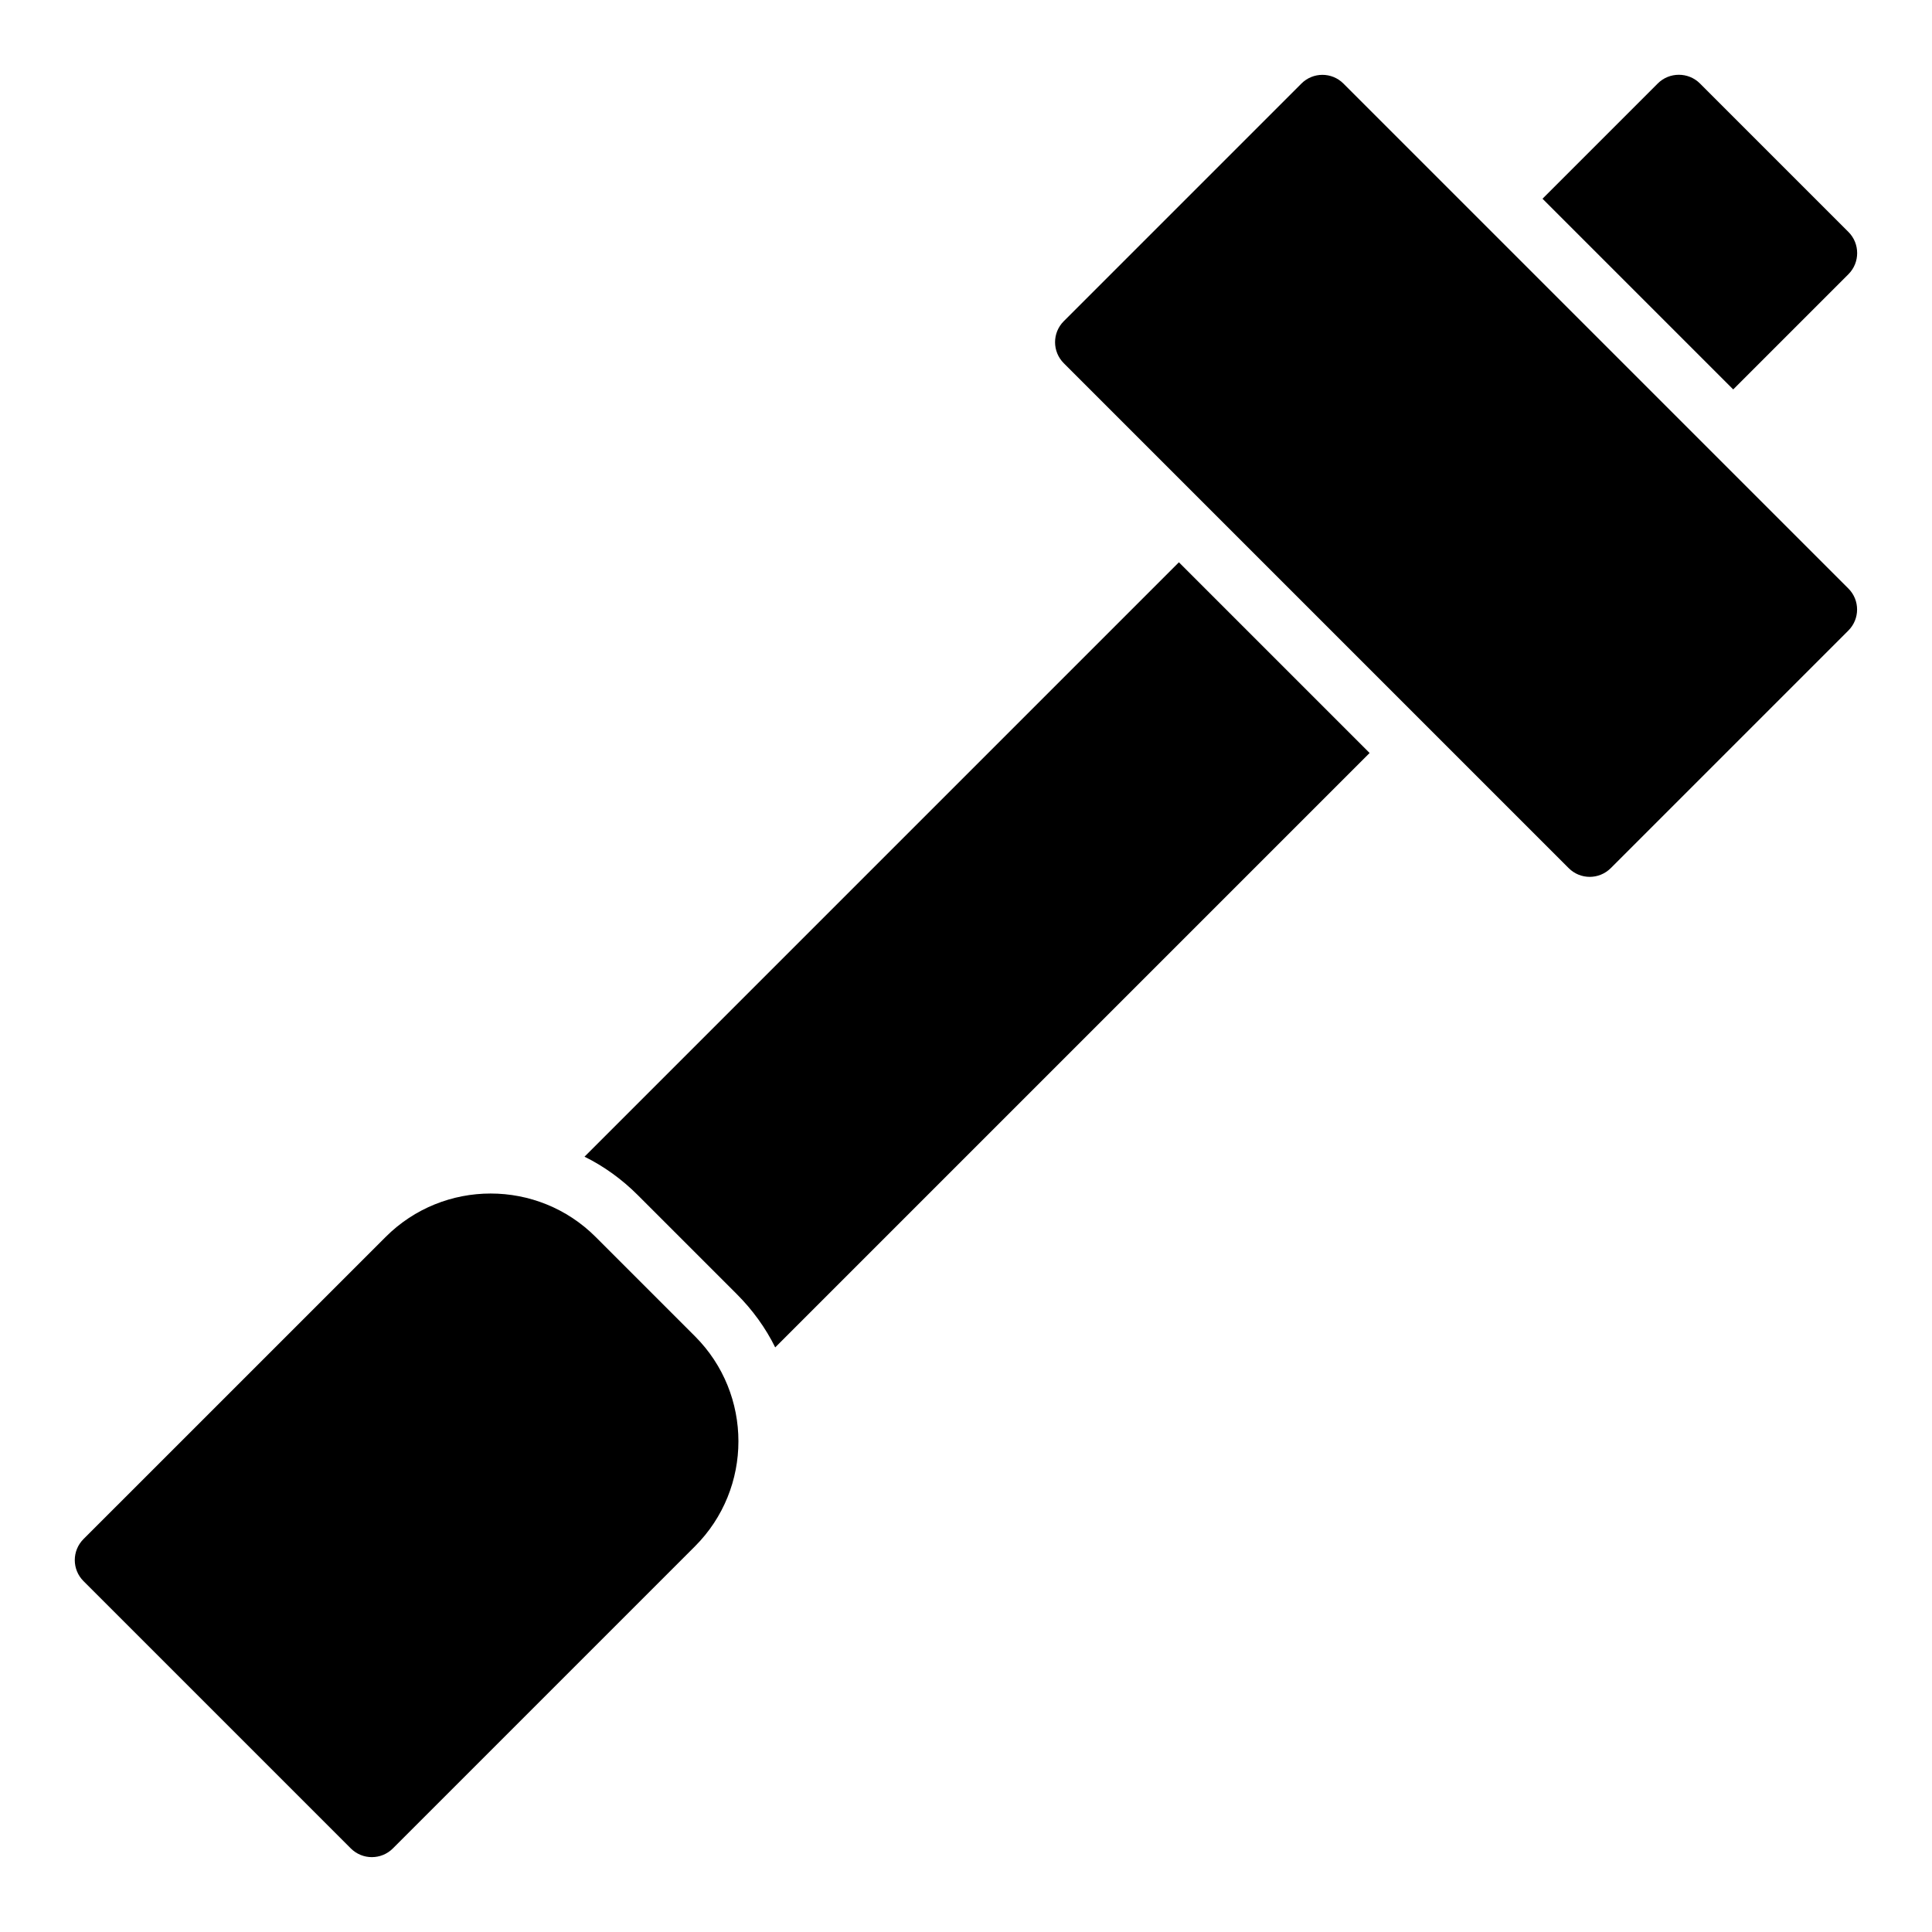 <?xml version="1.0" encoding="UTF-8"?>
<!-- Uploaded to: SVG Repo, www.svgrepo.com, Generator: SVG Repo Mixer Tools -->
<svg fill="#000000" width="800px" height="800px" version="1.1" viewBox="144 144 512 512" xmlns="http://www.w3.org/2000/svg">
 <path d="m425.91 229.12 62.977-62.977c3.078-3.078 8.055-3.078 11.133 0l133.82 133.82c3.078 3.078 3.078 8.055 0 11.133l-62.977 62.977c-1.547 1.531-3.562 2.305-5.566 2.305-2.016 0-4.031-0.77-5.566-2.305l-133.82-133.82c-3.078-3.082-3.078-8.055 0-11.133zm126.87-32.457 50.539 50.539 30.543-30.543c3.07-3.07 3.07-8.109 0-11.18l-39.359-39.359c-3.07-3.07-8.109-3.07-11.18 0zm-253.88 253.87c5.117 2.519 9.918 5.984 14.09 10.156l26.293 26.293c4.172 4.172 7.637 8.973 10.156 14.09l157.52-157.52-50.539-50.539zm-132.78 112.47 70.848 70.848c1.543 1.535 3.559 2.309 5.574 2.309s4.031-0.77 5.566-2.305l80.066-80.066c15.352-15.352 15.352-40.312 0-55.664l-26.316-26.316c-15.344-15.352-40.32-15.352-55.664 0l-80.074 80.066c-3.07 3.078-3.07 8.051 0 11.129z"/>
</svg>